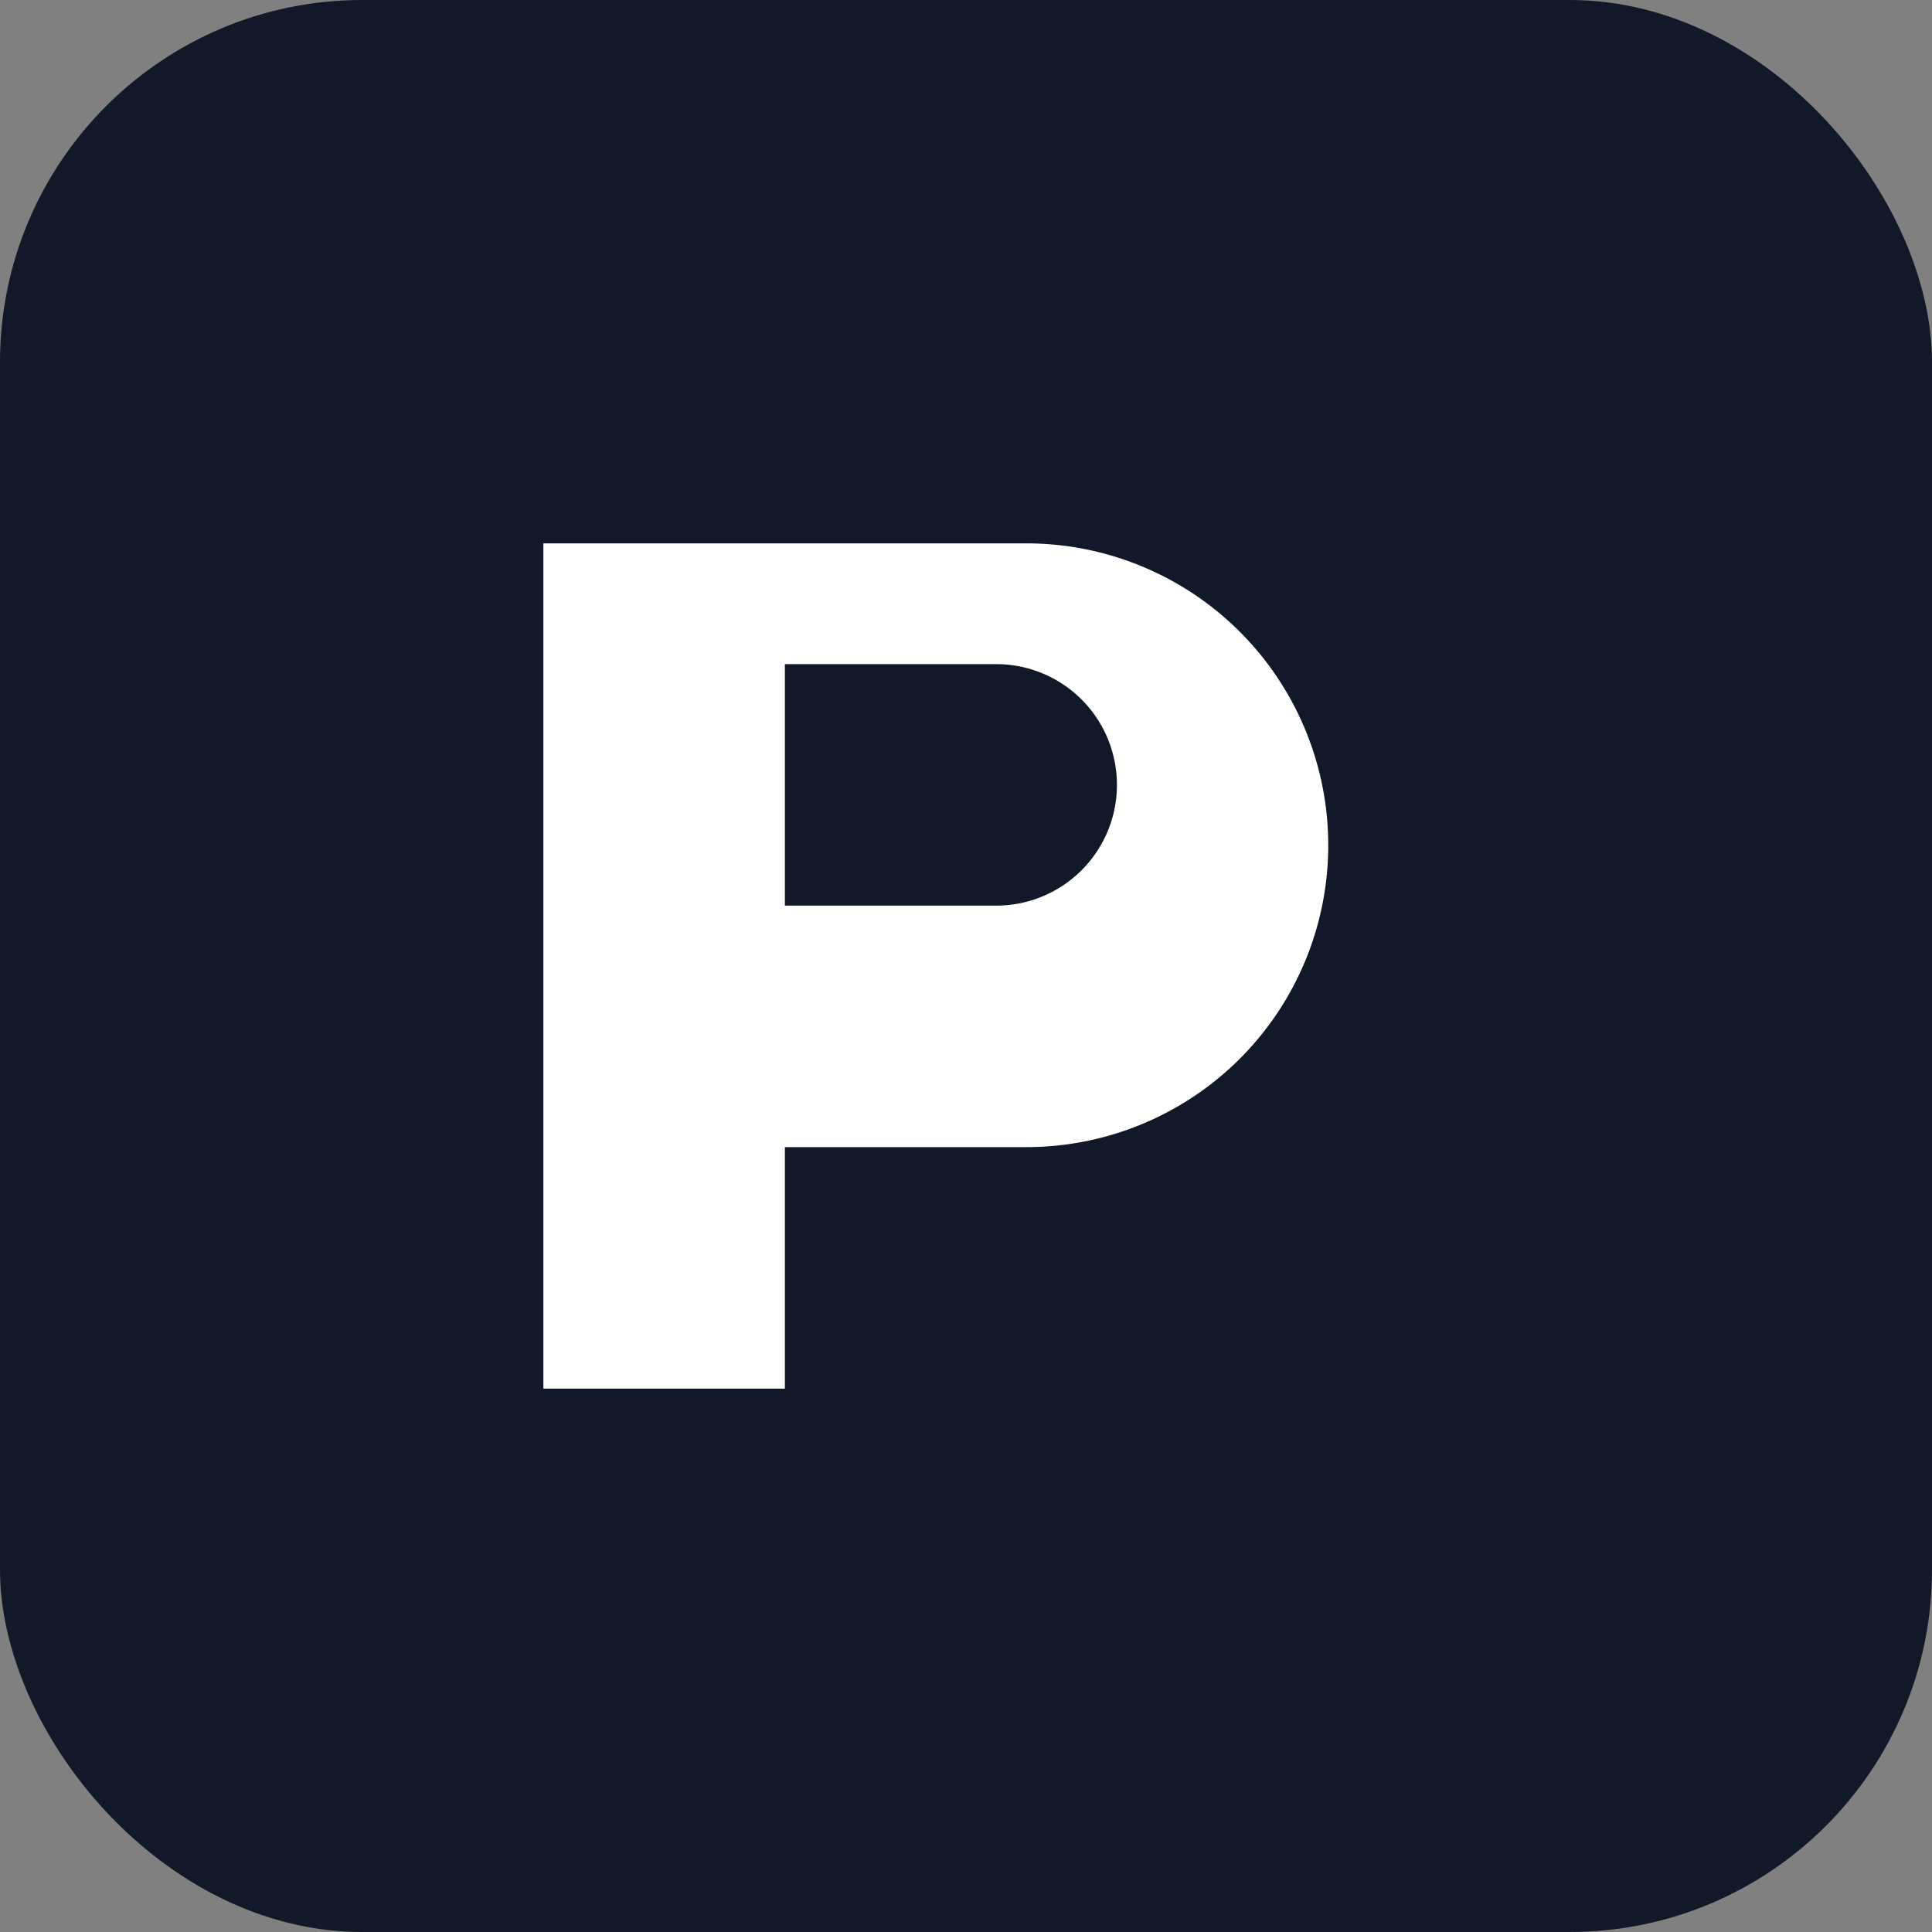 <!-- public/favicon.svg -->
<svg xmlns="http://www.w3.org/2000/svg" viewBox="0 0 64 64">
  <rect x="0" y="0" width="64" height="64" fill="#808080" stroke="none"/>
  <rect width="64" height="64" rx="12" fill="#111827"></rect>
  <path d="M18 46V18h16a10 10 0 010 20H26v8h-8zm8-16h7a4 4 0 000-8h-7v8z" fill="#ffffff"></path>
</svg>
